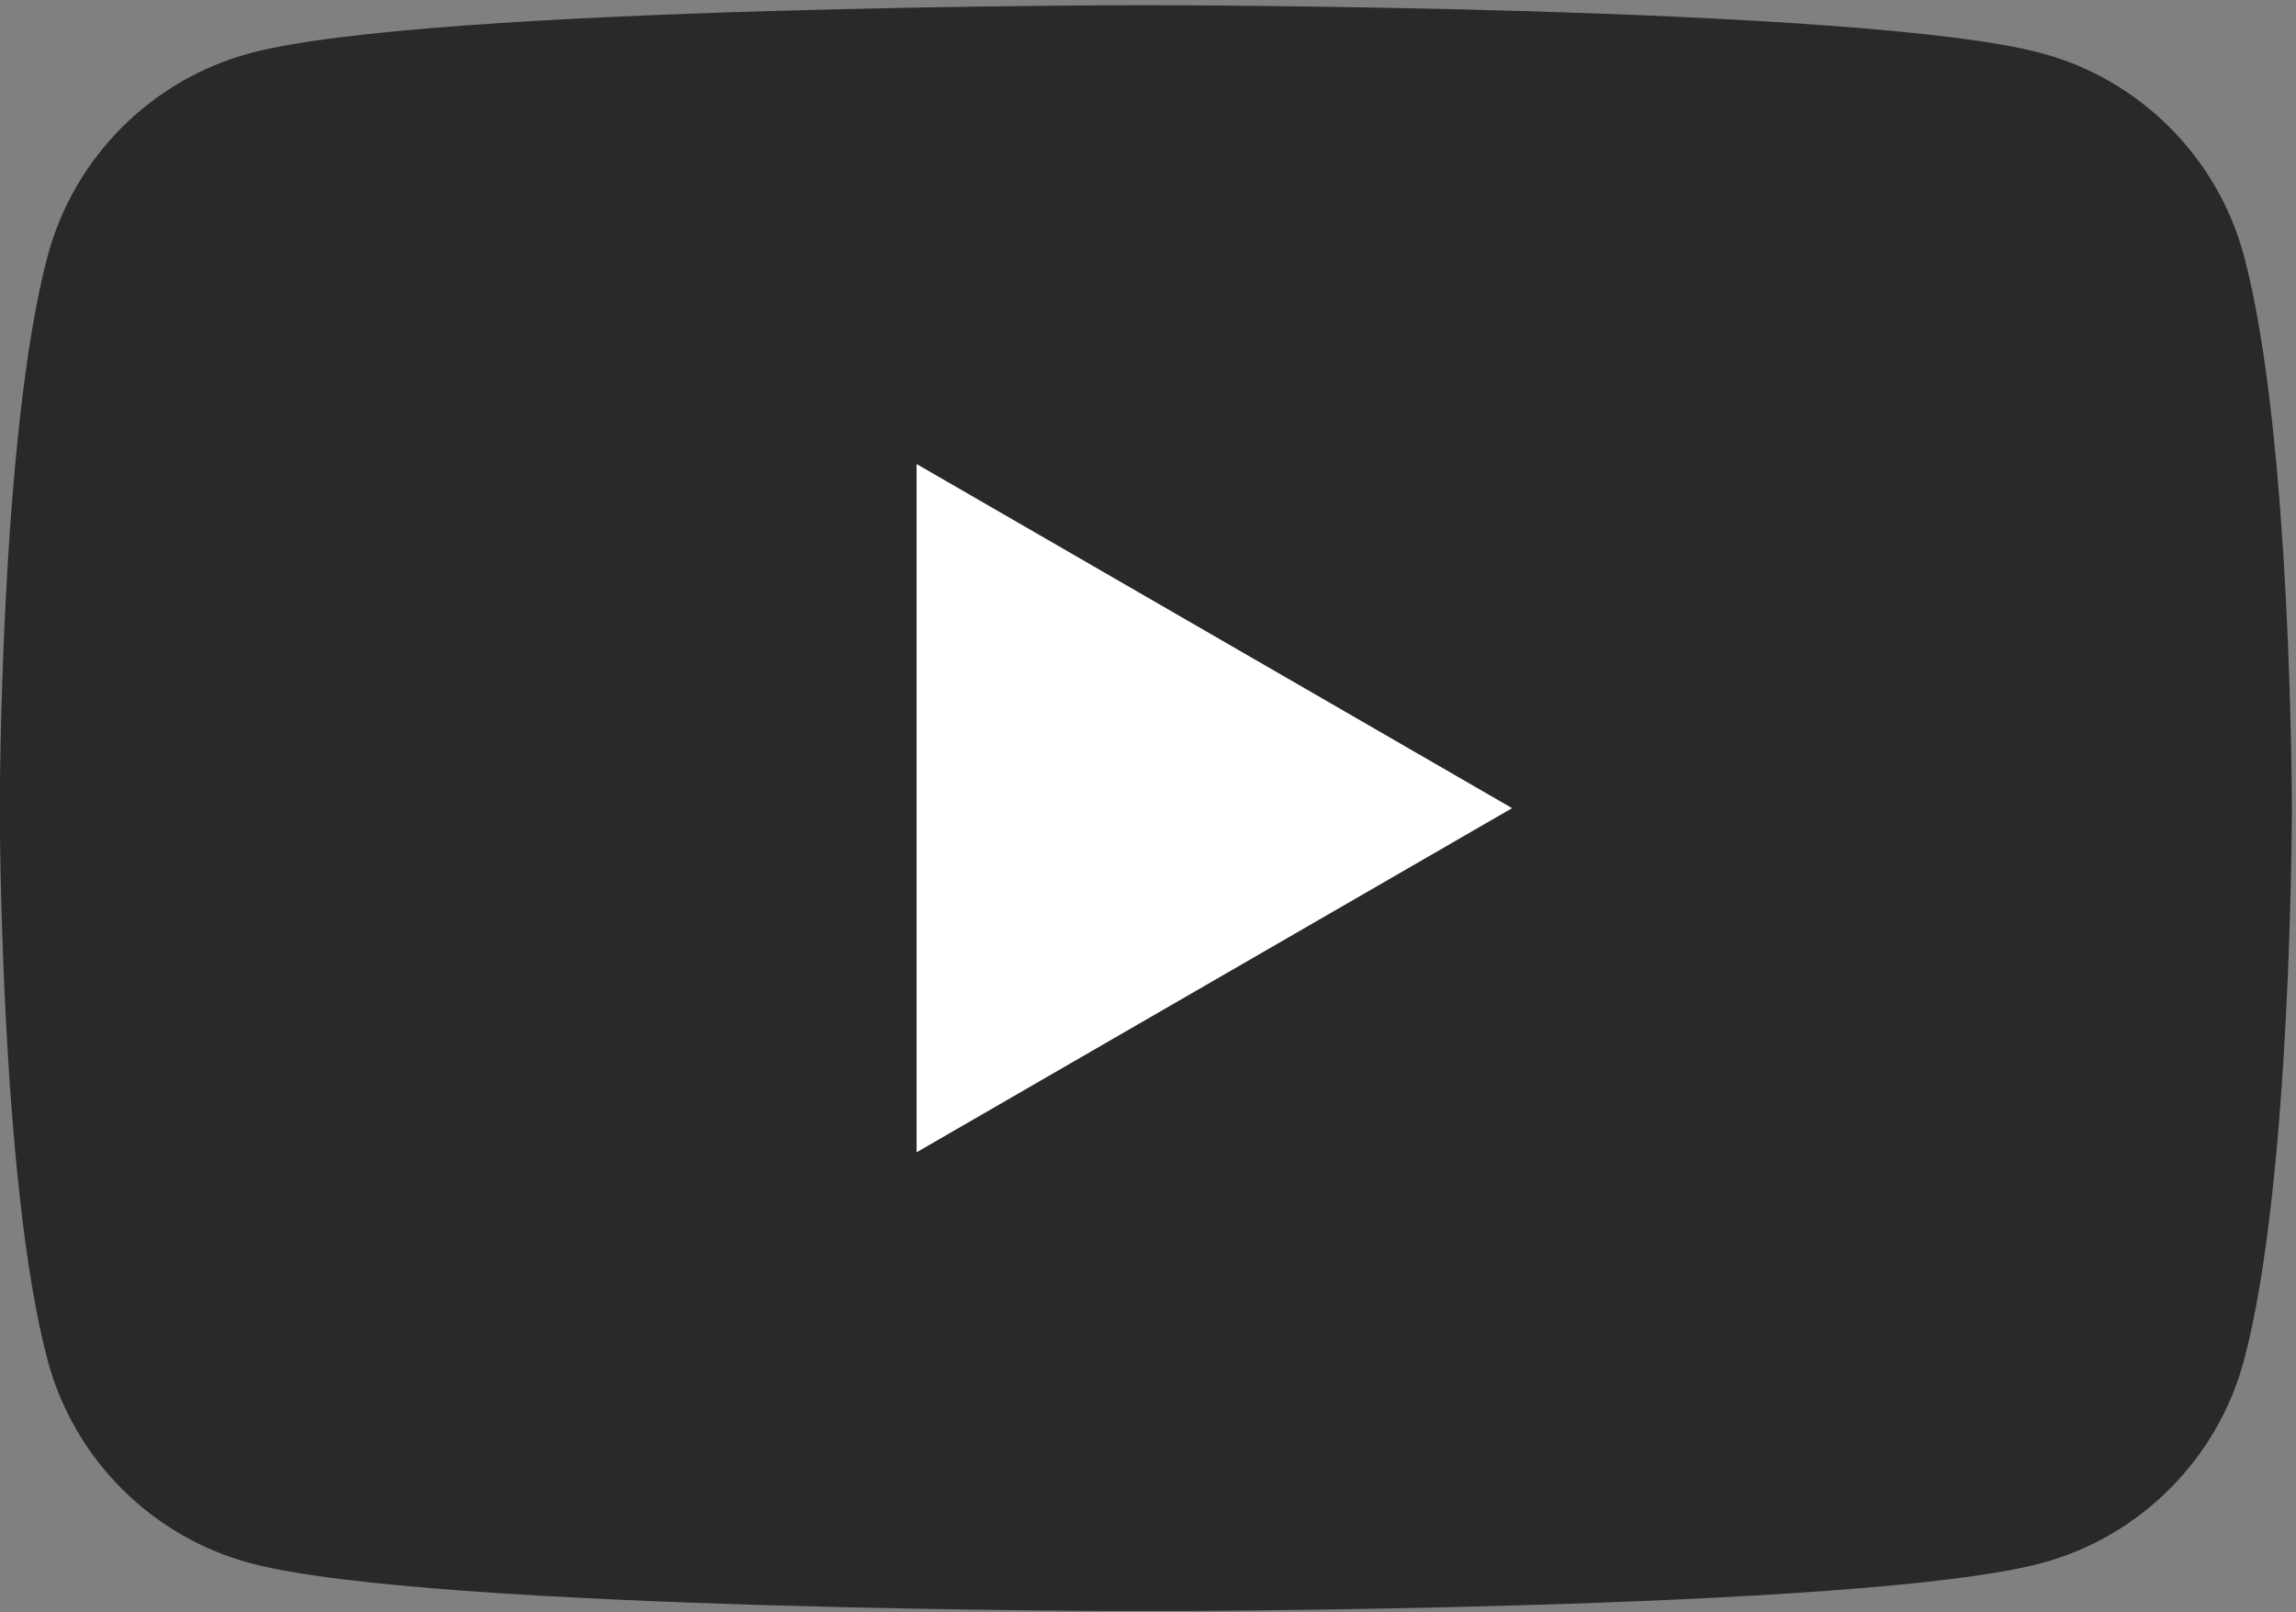 <?xml version="1.0" encoding="UTF-8" standalone="no"?>
<!DOCTYPE svg PUBLIC "-//W3C//DTD SVG 1.1//EN" "http://www.w3.org/Graphics/SVG/1.1/DTD/svg11.dtd">
<svg width="100%" height="100%" viewBox="0 0 507 356" version="1.1" xmlns="http://www.w3.org/2000/svg" xmlns:xlink="http://www.w3.org/1999/xlink" xml:space="preserve" xmlns:serif="http://www.serif.com/" style="fill-rule:evenodd;clip-rule:evenodd;stroke-linejoin:round;stroke-miterlimit:2;">
    <rect x="0" y="0" width="507" height="356" fill="#808080" stroke="none"/>
    <g id="Artboard1" transform="matrix(0.815,0,0,0.725,-218.095,-189.114)">
        <rect x="267.577" y="261.012" width="620.999" height="490.438" style="fill:none;"/>
        <clipPath id="_clip1">
            <rect x="267.577" y="261.012" width="620.999" height="490.438"/>
        </clipPath>
        <g clip-path="url(#_clip1)">
            <g transform="matrix(5.112,0,0,5.751,-164.68,-226.633)">
                <g id="Layer-1" serif:id="Layer 1">
                    <g>
                        <g transform="matrix(1,0,0,1,203.496,156.8)">
                            <path d="M0,-58.482C-1.397,-63.709 -5.514,-67.825 -10.741,-69.222C-20.215,-71.761 -58.204,-71.761 -58.204,-71.761C-58.204,-71.761 -96.193,-71.761 -105.667,-69.222C-110.894,-67.825 -115.011,-63.709 -116.408,-58.482C-118.946,-49.008 -118.946,-29.241 -118.946,-29.241C-118.946,-29.241 -118.946,-9.474 -116.408,-0.001C-115.011,5.226 -110.894,9.343 -105.667,10.74C-96.193,13.279 -58.204,13.279 -58.204,13.279C-58.204,13.279 -20.215,13.279 -10.741,10.74C-5.514,9.343 -1.397,5.226 0,-0.001C2.539,-9.474 2.539,-29.241 2.539,-29.241C2.539,-29.241 2.539,-49.008 0,-58.482" style="fill:rgb(41,41,41);fill-rule:nonzero;"/>
                        </g>
                        <g transform="matrix(1,0,0,1,133.143,109.336)">
                            <path d="M0,36.446L31.562,18.223L0,0L0,36.446Z" style="fill:white;fill-rule:nonzero;"/>
                        </g>
                    </g>
                </g>
            </g>
        </g>
    </g>
</svg>
